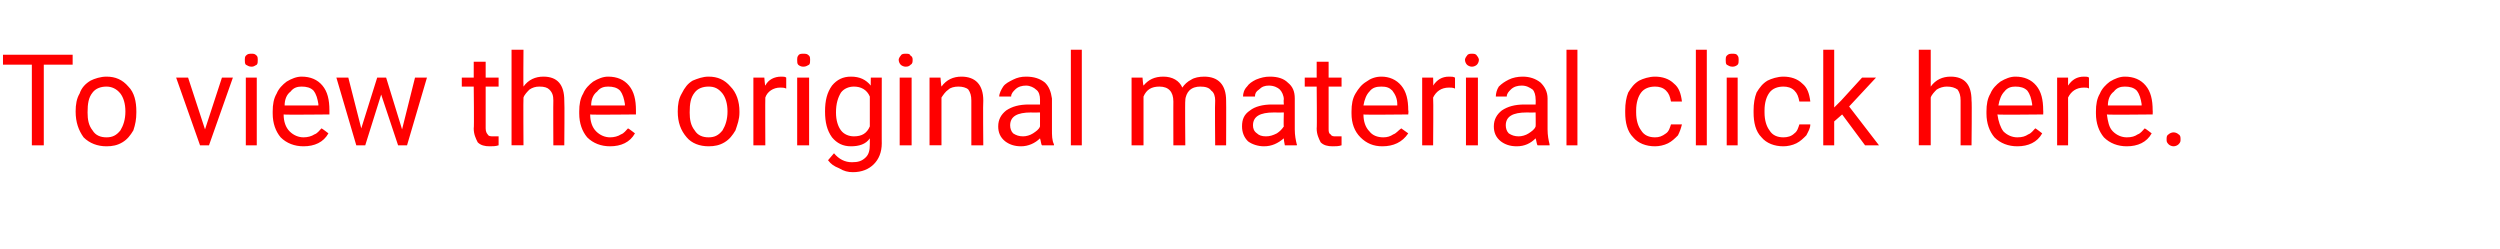 <?xml version="1.0" standalone="no"?><!DOCTYPE svg PUBLIC "-//W3C//DTD SVG 1.1//EN" "http://www.w3.org/Graphics/SVG/1.1/DTD/svg11.dtd"><svg xmlns="http://www.w3.org/2000/svg" version="1.1" width="251.2px" height="25px" viewBox="0 -5 251.2 25" style="top:-5px"><desc>To view the original material click here</desc><defs/><g id="Polygon18388"><path d="m7.3 1.5H4.4v8.1H3.2V1.5H.3v-1h7v1zm.3 4.7c0-.7.1-1.3.4-1.8c.2-.6.6-1 1.1-1.3c.4-.2 1-.4 1.6-.4c.9 0 1.6.3 2.2 1c.6.6.8 1.5.8 2.5v.1c0 .7-.1 1.2-.3 1.8c-.3.5-.6.9-1.1 1.2c-.5.3-1 .4-1.6.4c-.9 0-1.7-.3-2.3-.9c-.5-.7-.8-1.5-.8-2.6zm1.2.1c0 .7.1 1.3.5 1.8c.3.5.8.7 1.4.7c.6 0 1-.2 1.4-.7c.3-.5.5-1.1.5-1.9c0-.8-.2-1.4-.5-1.8c-.4-.5-.9-.7-1.4-.7c-.6 0-1.1.2-1.4.6c-.4.5-.5 1.1-.5 2zM20.6 8l1.7-5.2h1.1L21 9.6h-.9l-2.4-6.8h1.2L20.6 8zm5.2 1.6h-1.1V2.8h1.1v6.8zM24.6 1c0-.1 0-.3.1-.4c.2-.2.3-.2.6-.2c.2 0 .3 0 .5.2c.1.1.1.3.1.4c0 .2 0 .4-.1.5c-.2.1-.3.2-.5.2c-.3 0-.4-.1-.6-.2c-.1-.1-.1-.3-.1-.5zM33 8.4c-.5.9-1.4 1.3-2.5 1.3c-.9 0-1.7-.3-2.3-.9c-.5-.6-.8-1.4-.8-2.4v-.2c0-.7.1-1.3.4-1.8c.2-.5.6-.9 1-1.2c.5-.3 1-.5 1.5-.5c.9 0 1.6.3 2.1.9c.5.6.7 1.4.7 2.5v.4s-4.57.05-4.6 0c0 .7.2 1.3.6 1.7c.4.4.9.6 1.4.6c.4 0 .8-.1 1.1-.3c.3-.1.5-.4.7-.6c.02-.03.7.5.7.5c0 0 .02.02 0 0zm-2.7-4.7c-.4 0-.8.1-1.1.5c-.4.3-.6.8-.6 1.4h3.4s-.04-.09 0-.1c-.1-.6-.2-1-.5-1.4c-.3-.3-.7-.4-1.2-.4zM40.4 8l1.3-5.2h1.2l-2 6.8h-.9l-1.7-5.1l-1.6 5.1h-.9l-2-6.8h1.2l1.3 5.1l1.6-5.1h.9L40.4 8zm8.4-6.8v1.6h1.3v.9h-1.3v4.2c0 .3.1.5.2.6c.1.2.3.2.6.2h.5v.9c-.3.1-.6.1-.9.1c-.5 0-.9-.1-1.2-.4c-.2-.4-.4-.8-.4-1.4c.05.02 0-4.2 0-4.2h-1.2v-.9h1.2V1.2h1.2zm3.8 2.5c.5-.7 1.2-1 2-1c1.4 0 2.1.8 2.1 2.4c.04.03 0 4.5 0 4.5h-1.1s-.02-4.48 0-4.5c0-.5-.1-.8-.4-1.1c-.2-.2-.5-.3-1-.3c-.4 0-.7.1-1 .3c-.2.2-.5.5-.6.8c-.03-.02 0 4.8 0 4.8h-1.2V0h1.2s-.03 3.66 0 3.7zm11.2 4.7c-.5.9-1.4 1.3-2.5 1.3c-.9 0-1.7-.3-2.3-.9c-.5-.6-.8-1.4-.8-2.4v-.2c0-.7.1-1.3.4-1.8c.2-.5.6-.9 1-1.2c.5-.3 1-.5 1.5-.5c.9 0 1.6.3 2.1.9c.5.6.7 1.4.7 2.5v.4s-4.57.05-4.6 0c0 .7.2 1.3.6 1.7c.4.4.9.6 1.4.6c.4 0 .8-.1 1.1-.3c.3-.1.5-.4.7-.6c.02-.03.7.5.7.5c0 0 .02.02 0 0zm-2.7-4.7c-.4 0-.8.1-1.1.5c-.4.3-.6.8-.6 1.4h3.4s-.04-.09 0-.1c-.1-.6-.2-1-.5-1.4c-.3-.3-.7-.4-1.2-.4zm7 2.5c0-.7.1-1.3.4-1.8c.3-.6.6-1 1.1-1.3c.5-.2 1-.4 1.6-.4c.9 0 1.6.3 2.2 1c.6.6.9 1.5.9 2.5v.1c0 .7-.2 1.2-.4 1.8c-.3.5-.6.9-1.1 1.2c-.5.3-1 .4-1.6.4c-.9 0-1.7-.3-2.2-.9c-.6-.7-.9-1.5-.9-2.6zm1.2.1c0 .7.1 1.3.5 1.8c.3.5.8.7 1.4.7c.6 0 1-.2 1.4-.7c.3-.5.5-1.1.5-1.9c0-.8-.2-1.4-.5-1.8c-.4-.5-.8-.7-1.4-.7c-.6 0-1.1.2-1.4.6c-.4.5-.5 1.1-.5 2zM79 3.9c-.2-.1-.4-.1-.6-.1c-.7 0-1.3.4-1.5 1c-.02 0 0 4.8 0 4.8h-1.2V2.8h1.1s.06.82.1.8c.3-.6.9-.9 1.6-.9c.2 0 .4 0 .5.1v1.1zm2.3 5.7h-1.2V2.8h1.2v6.8zM80.1 1c0-.1 0-.3.1-.4c.1-.2.3-.2.5-.2c.3 0 .4 0 .6.2c.1.1.1.3.1.4c0 .2 0 .4-.1.5c-.2.1-.3.2-.6.2c-.2 0-.4-.1-.5-.2c-.1-.1-.1-.3-.1-.5zm2.8 5.2c0-1.1.2-1.9.7-2.6c.5-.6 1.1-.9 1.9-.9c.9 0 1.5.3 2 .9c-.02-.01 0-.8 0-.8h1.1s-.01 6.64 0 6.6c0 .9-.3 1.6-.8 2.1c-.5.5-1.2.8-2.1.8c-.5 0-.9-.1-1.4-.4c-.5-.2-.8-.4-1.1-.8l.6-.7c.5.6 1.1.9 1.8.9c.6 0 1-.1 1.4-.5c.3-.3.4-.7.4-1.3v-.6c-.4.6-1.1.8-1.9.8c-.8 0-1.4-.3-1.9-.9c-.5-.7-.7-1.5-.7-2.6zm1.1.1c0 .8.2 1.4.5 1.8c.3.4.8.6 1.3.6c.8 0 1.3-.3 1.6-1v-3c-.3-.7-.9-1-1.6-1c-.5 0-1 .2-1.3.6c-.3.5-.5 1.1-.5 2zm7.6 3.3h-1.2V2.8h1.2v6.8zM90.3 1c0-.1.1-.3.2-.4c.1-.2.3-.2.5-.2c.3 0 .4 0 .5.2c.2.1.2.3.2.4c0 .2 0 .4-.2.5c-.1.1-.2.2-.5.2c-.2 0-.4-.1-.5-.2c-.1-.1-.2-.3-.2-.5zm4.2 1.8s.07.89.1.9c.5-.7 1.2-1 2-1c1.4 0 2.2.8 2.2 2.4c-.04.03 0 4.5 0 4.5h-1.2V5.1c0-.5-.1-.8-.3-1.1c-.2-.2-.6-.3-1-.3c-.4 0-.8.1-1 .3c-.3.2-.5.5-.7.8v4.8h-1.2V2.8h1.1zm10.2 6.8c-.1-.1-.1-.4-.2-.7c-.5.5-1.2.8-1.9.8c-.7 0-1.2-.2-1.6-.5c-.5-.4-.7-.9-.7-1.5c0-.7.3-1.2.8-1.6c.6-.4 1.3-.6 2.3-.6h1.1v-.5c0-.4-.1-.8-.4-1c-.2-.2-.6-.4-1-.4c-.4 0-.8.1-1.1.4c-.2.2-.4.4-.4.7h-1.2c0-.3.2-.7.4-1c.2-.3.6-.5 1-.7c.4-.2.8-.3 1.3-.3c.8 0 1.4.2 1.9.6c.4.4.6.9.7 1.6v3.1c0 .6 0 1.1.2 1.5v.1h-1.2zm-1.9-.9c.3 0 .7-.1 1-.3c.3-.2.6-.4.7-.7V6.3s-.91.02-.9 0c-1.4 0-2.1.4-2.1 1.3c0 .3.1.6.3.8c.3.2.6.3 1 .3zm5.9.9h-1.1V0h1.1v9.6zm6.1-6.8s.06.79.1.8c.5-.6 1.1-.9 2-.9c.9 0 1.6.4 1.9 1.1c.2-.3.5-.6.9-.8c.3-.2.8-.3 1.3-.3c1.4 0 2.2.8 2.2 2.4c.02-.03 0 4.5 0 4.5h-1.1s-.04-4.46 0-4.5c0-.4-.1-.8-.4-1c-.2-.3-.6-.4-1.1-.4c-.4 0-.8.1-1.1.4c-.2.2-.4.6-.4 1c-.04.01 0 4.5 0 4.5h-1.2s-.01-4.43 0-4.4c0-1-.5-1.5-1.4-1.5c-.8 0-1.3.3-1.6 1v4.9h-1.2V2.8h1.1zm14.3 6.8c0-.1-.1-.4-.1-.7c-.6.5-1.2.8-2 .8c-.6 0-1.2-.2-1.6-.5c-.4-.4-.6-.9-.6-1.5c0-.7.2-1.2.8-1.6c.5-.4 1.3-.6 2.2-.6h1.2s-.04-.53 0-.5c0-.4-.2-.8-.4-1c-.2-.2-.6-.4-1.1-.4c-.4 0-.7.1-1 .4c-.3.2-.4.4-.4.7h-1.2c0-.3.1-.7.4-1c.2-.3.5-.5.9-.7c.5-.2.9-.3 1.4-.3c.8 0 1.4.2 1.8.6c.5.4.7.9.7 1.6v3.1c0 .6.1 1.1.2 1.5c.05 0 0 .1 0 .1h-1.2zm-1.9-.9c.4 0 .7-.1 1.1-.3c.3-.2.5-.4.7-.7c-.04.01 0-1.4 0-1.4c0 0-.95.02-1 0c-1.4 0-2.1.4-2.1 1.3c0 .3.1.6.4.8c.2.2.5.3.9.3zm6.3-7.5v1.6h1.3v.9h-1.3v4.2c0 .3 0 .5.2.6c.1.2.3.2.5.2h.6v.9c-.3.1-.6.1-.9.1c-.5 0-.9-.1-1.2-.4c-.2-.4-.4-.8-.4-1.4c.04.02 0-4.2 0-4.2h-1.2v-.9h1.2V1.2h1.2zm8 7.2c-.6.9-1.5 1.3-2.6 1.3c-.9 0-1.6-.3-2.2-.9c-.6-.6-.9-1.4-.9-2.4v-.2c0-.7.1-1.3.4-1.8c.3-.5.6-.9 1.1-1.2c.4-.3.9-.5 1.5-.5c.8 0 1.5.3 2 .9c.5.6.7 1.4.7 2.5c.05-.03 0 .4 0 .4c0 0-4.53.05-4.5 0c0 .7.2 1.3.6 1.7c.3.4.8.6 1.4.6c.4 0 .7-.1 1-.3c.3-.1.5-.4.8-.6l.7.5s-.04.02 0 0zm-2.7-4.7c-.5 0-.9.1-1.2.5c-.3.3-.5.8-.6 1.4h3.4v-.1c0-.6-.2-1-.5-1.4c-.3-.3-.6-.4-1.1-.4zm7.4.2c-.2-.1-.4-.1-.6-.1c-.8 0-1.3.4-1.6 1c.04 0 0 4.8 0 4.8h-1.1V2.8h1.1s.03.82 0 .8c.4-.6.9-.9 1.6-.9c.3 0 .4 0 .6.1v1.1zm2.3 5.7h-1.2V2.8h1.2v6.8zM147.2 1c0-.1.1-.3.2-.4c.1-.2.3-.2.5-.2c.2 0 .4 0 .5.2c.1.1.2.3.2.4c0 .2-.1.4-.2.5c-.1.1-.3.2-.5.2c-.2 0-.4-.1-.5-.2c-.1-.1-.2-.3-.2-.5zm7.3 8.6c-.1-.1-.1-.4-.2-.7c-.5.5-1.1.8-1.9.8c-.7 0-1.2-.2-1.6-.5c-.5-.4-.7-.9-.7-1.5c0-.7.3-1.2.8-1.6c.6-.4 1.3-.6 2.3-.6h1.1s.02-.53 0-.5c0-.4-.1-.8-.3-1c-.3-.2-.6-.4-1.1-.4c-.4 0-.8.1-1.1.4c-.2.2-.4.4-.4.7h-1.1c0-.3.1-.7.3-1c.3-.3.6-.5 1-.7c.4-.2.9-.3 1.4-.3c.7 0 1.3.2 1.8.6c.4.4.7.9.7 1.6v3.1c0 .6.1 1.1.2 1.5v.1h-1.2zm-1.9-.9c.3 0 .7-.1 1-.3c.3-.2.6-.4.7-.7c.02.01 0-1.4 0-1.4c0 0-.89.02-.9 0c-1.4 0-2.1.4-2.1 1.3c0 .3.1.6.3.8c.3.2.6.3 1 .3zm5.9.9h-1.1V0h1.1v9.6zm7.8-.8c.4 0 .7-.1 1.1-.4c.3-.2.4-.6.5-.9h1.1c-.1.4-.2.7-.4 1.1c-.3.3-.6.6-1 .8c-.4.2-.9.3-1.3.3c-.9 0-1.7-.3-2.2-.9c-.6-.6-.8-1.5-.8-2.5v-.2c0-.7.1-1.3.3-1.8c.3-.5.6-.9 1.1-1.2c.4-.2 1-.4 1.6-.4c.7 0 1.4.2 1.9.7c.5.4.7 1 .8 1.8h-1.1c-.1-.5-.2-.8-.5-1.1c-.3-.3-.7-.4-1.1-.4c-.6 0-1.1.2-1.4.6c-.3.4-.5 1-.5 1.8v.2c0 .8.2 1.4.5 1.8c.3.5.8.7 1.4.7zm5.2.8h-1.1V0h1.1v9.6zm3.1 0h-1.1V2.8h1.1v6.8zM173.4 1c0-.1 0-.3.1-.4c.2-.2.3-.2.6-.2c.2 0 .4 0 .5.2c.1.1.1.3.1.4c0 .2 0 .4-.1.5c-.1.1-.3.2-.5.2c-.3 0-.4-.1-.6-.2c-.1-.1-.1-.3-.1-.5zm5.8 7.8c.4 0 .8-.1 1.1-.4c.3-.2.4-.6.5-.9h1.1c0 .4-.2.7-.4 1.1c-.3.3-.6.6-1 .8c-.4.2-.9.3-1.3.3c-.9 0-1.7-.3-2.2-.9c-.6-.6-.8-1.5-.8-2.5v-.2c0-.7.1-1.3.3-1.8c.3-.5.6-.9 1.1-1.2c.4-.2 1-.4 1.6-.4c.7 0 1.4.2 1.9.7c.5.4.7 1 .8 1.8h-1.1c-.1-.5-.2-.8-.5-1.1c-.3-.3-.7-.4-1.1-.4c-.6 0-1.1.2-1.4.6c-.3.4-.5 1-.5 1.8v.2c0 .8.2 1.4.5 1.8c.3.5.8.7 1.4.7zm5.9-2.3l-.8.7v2.4h-1.1V0h1.1v5.8l.7-.7l2.1-2.3h1.4l-2.7 2.9l3 3.9h-1.4l-2.3-3.1zm8.9-2.8c.5-.7 1.2-1 2-1c1.4 0 2.1.8 2.1 2.4c.05.03 0 4.5 0 4.5H197V5.1c0-.5-.1-.8-.3-1.1c-.3-.2-.6-.3-1.1-.3c-.3 0-.7.1-1 .3c-.2.2-.5.5-.6.8v4.8h-1.2V0h1.2s-.01 3.66 0 3.7zm11.2 4.7c-.5.9-1.4 1.3-2.5 1.3c-.9 0-1.7-.3-2.3-.9c-.5-.6-.8-1.4-.8-2.4v-.2c0-.7.1-1.3.4-1.8c.2-.5.6-.9 1-1.2c.5-.3 1-.5 1.5-.5c.9 0 1.6.3 2.1.9c.5.6.7 1.4.7 2.5c.02-.03 0 .4 0 .4c0 0-4.56.05-4.6 0c.1.7.3 1.3.6 1.7c.4.4.9.6 1.4.6c.5 0 .8-.1 1.1-.3c.3-.1.5-.4.7-.6c.03-.03.7.5.7.5c0 0 .04.02 0 0zm-2.7-4.7c-.4 0-.8.1-1.1.5c-.3.3-.5.8-.6 1.4h3.4s-.03-.09 0-.1c-.1-.6-.2-1-.5-1.4c-.3-.3-.7-.4-1.2-.4zm7.4.2c-.1-.1-.3-.1-.5-.1c-.8 0-1.3.4-1.6 1c.02 0 0 4.8 0 4.8h-1.1V2.8h1.1v.8c.4-.6.9-.9 1.6-.9c.2 0 .4 0 .5.1v1.1zm6.3 4.5c-.5.9-1.4 1.3-2.5 1.3c-.9 0-1.7-.3-2.3-.9c-.5-.6-.8-1.4-.8-2.4v-.2c0-.7.1-1.3.4-1.8c.2-.5.6-.9 1-1.2c.5-.3 1-.5 1.5-.5c.9 0 1.6.3 2.1.9c.5.6.7 1.4.7 2.5c.02-.03 0 .4 0 .4c0 0-4.56.05-4.6 0c.1.7.2 1.3.6 1.7c.4.4.9.6 1.4.6c.5 0 .8-.1 1.1-.3c.3-.1.5-.4.7-.6c.02-.03.7.5.7.5c0 0 .03.02 0 0zm-2.7-4.7c-.4 0-.8.1-1.1.5c-.4.3-.6.8-.6 1.4h3.4s-.04-.09 0-.1c-.1-.6-.2-1-.5-1.4c-.3-.3-.7-.4-1.2-.4zm4.2 5.3c0-.2 0-.4.2-.5c.1-.1.3-.2.5-.2c.2 0 .4.1.5.2c.2.1.2.3.2.5c0 .2 0 .3-.2.5c-.1.1-.3.2-.5.2c-.2 0-.4-.1-.5-.2c-.2-.2-.2-.3-.2-.5z" stroke="none" fill="#ff0000"/></g></svg>